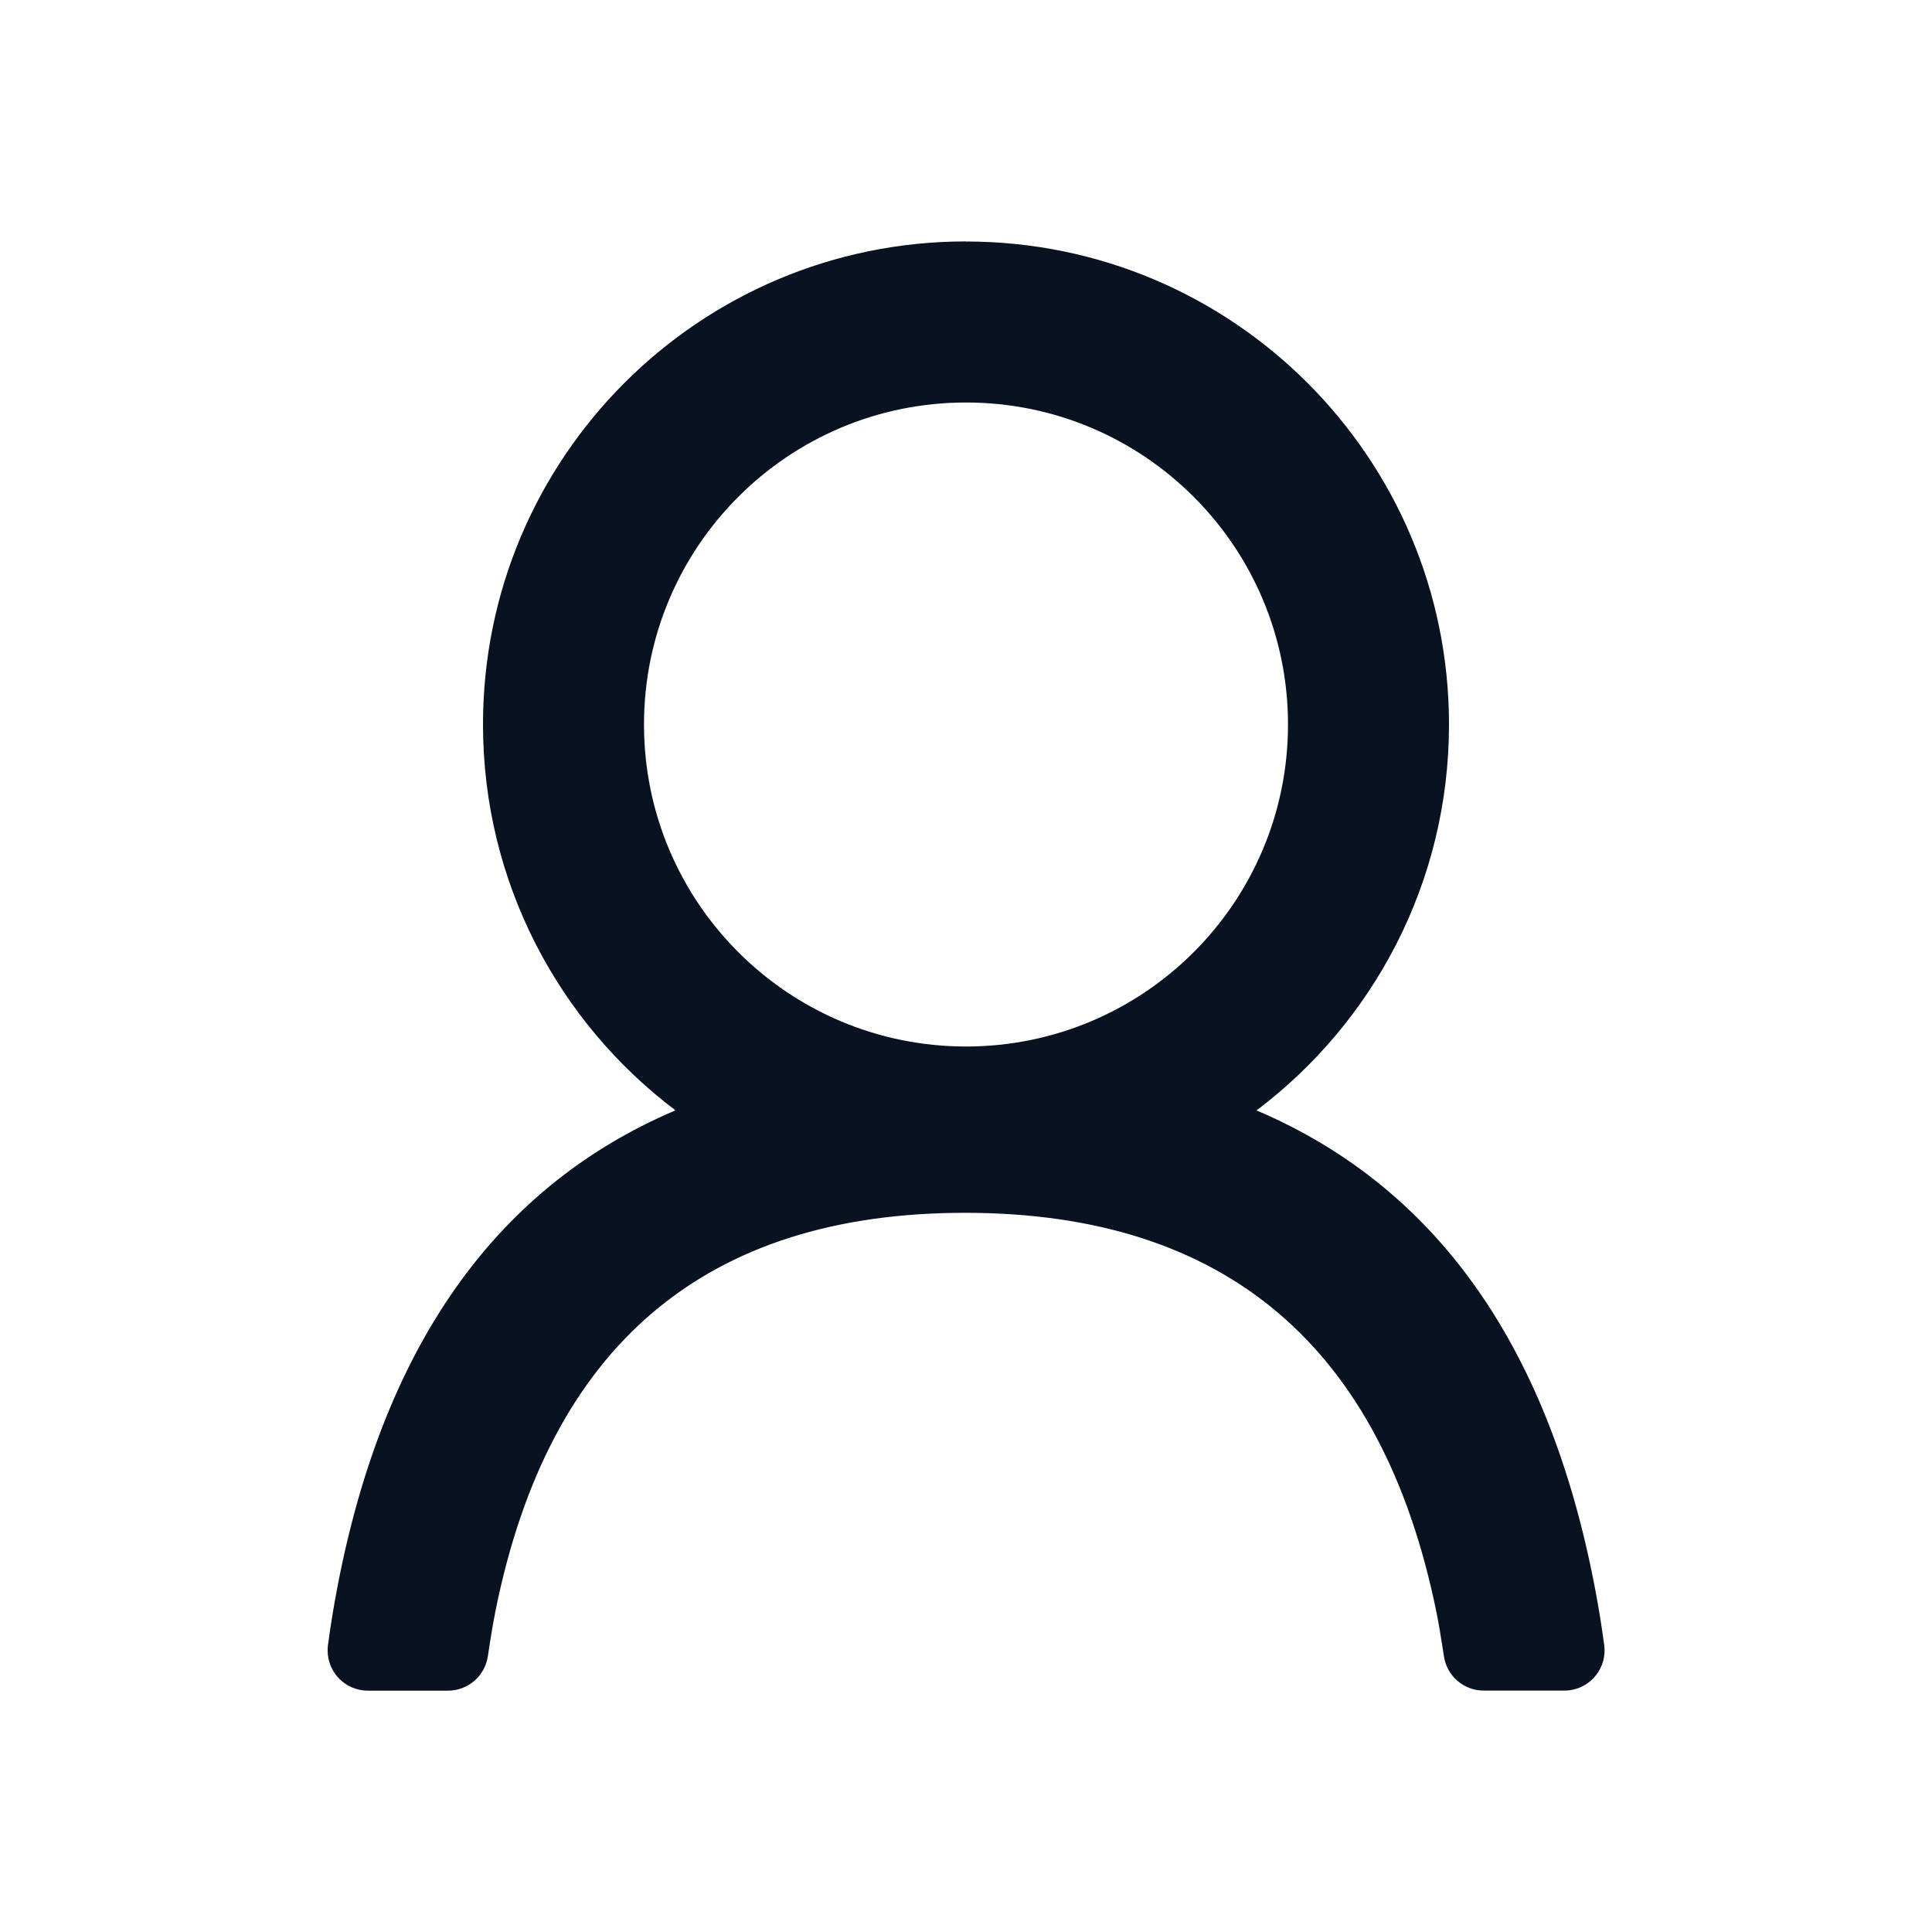 <svg height="24" width="24" xmlns="http://www.w3.org/2000/svg"><path d="m12 3c3.314 0 6 2.686 6 6 0 1.959-.939 3.699-2.391 4.794 2.308.982 3.728 3.066 4.261 6.252.011.068.024.148.037.241l.021.148c.037.274-.155.525-.429.562-.022.003-.044.004-.066.004l-1-0c-.249.001-.46-.181-.496-.427-.035-.231-.066-.414-.093-.547-.674-3.307-2.626-4.961-5.856-4.961-3.225 0-5.169 1.649-5.833 4.946-.021.103-.044.234-.069.394l-.026.17c-.037.244-.246.425-.493.426l-.999-0c-.276-.001-.499-.225-.498-.502 0-.021.001-.043.004-.064.022-.163.042-.296.06-.401.534-3.181 1.953-5.262 4.257-6.242-1.452-1.095-2.391-2.835-2.391-4.794 0-3.314 2.686-6 6-6zm0 2c-2.209 0-4 1.791-4 4s1.791 4 4 4 4-1.791 4-4-1.791-4-4-4z" fill="#091221" fill-rule="evenodd"/></svg>